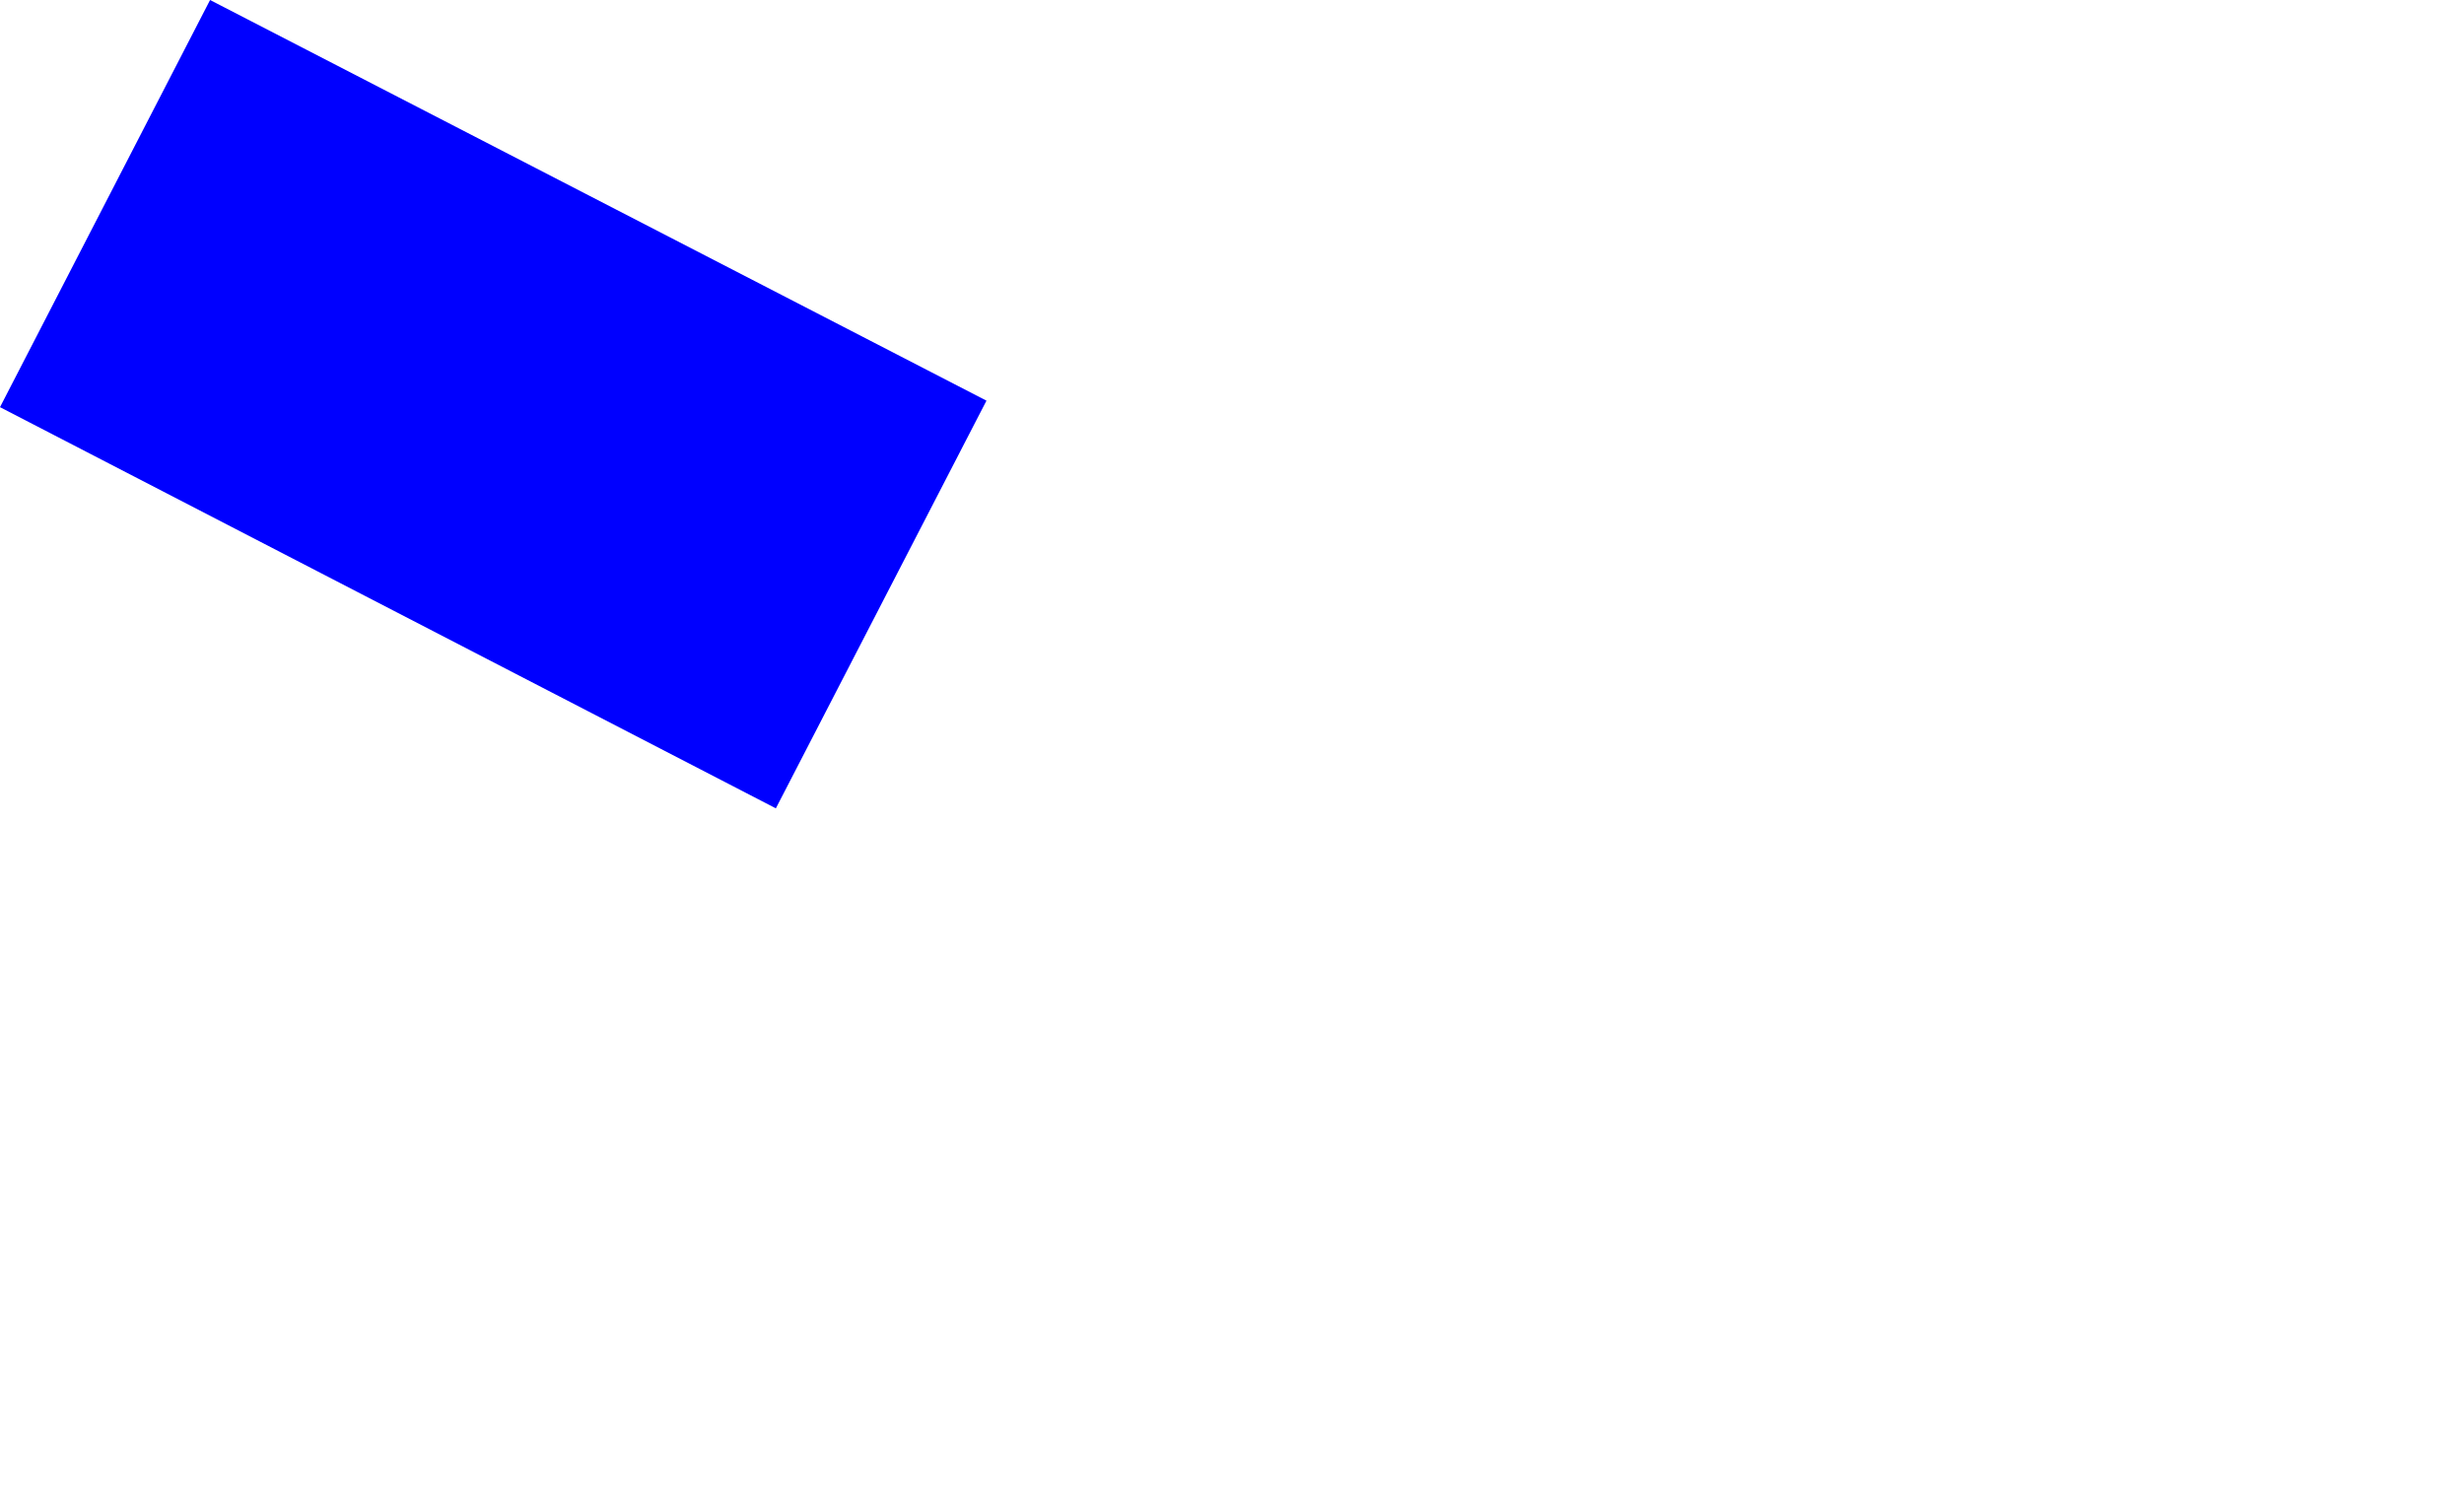 <?xml version="1.0" encoding="UTF-8" standalone="no"?>
<svg xmlns:xlink="http://www.w3.org/1999/xlink" height="139.25px" width="227.55px" xmlns="http://www.w3.org/2000/svg">
  <g transform="matrix(1.0, 0.0, 0.0, 1.0, -154.85, -289.85)">
    <path d="M154.85 327.45 L226.5 364.5 Q236.25 345.65 245.95 326.85 L174.25 289.85 154.85 327.45" fill="#0000ff" fill-rule="evenodd" stroke="none">
      <animate attributeName="fill" dur="2s" repeatCount="indefinite" values="#0000ff;#0000ff"/>
      <animate attributeName="fill-opacity" dur="2s" repeatCount="indefinite" values="1.0;1.0"/>
      <animate attributeName="d" dur="2s" repeatCount="indefinite" values="M154.85 327.45 L226.5 364.5 Q236.25 345.65 245.95 326.85 L174.25 289.85 154.85 327.45;M226.05 364.85 L297.7 401.9 Q456.7 471.05 317.15 364.25 L245.45 327.25 226.05 364.85"/>
    </path>
    <path d="M154.85 327.45 L174.25 289.85 245.95 326.85 Q236.25 345.65 226.5 364.5 L154.85 327.45" fill="none" stroke="#000000" stroke-linecap="round" stroke-linejoin="round" stroke-opacity="0.0" stroke-width="1.0">
      <animate attributeName="stroke" dur="2s" repeatCount="indefinite" values="#000000;#000001"/>
      <animate attributeName="stroke-width" dur="2s" repeatCount="indefinite" values="0.0;0.0"/>
      <animate attributeName="fill-opacity" dur="2s" repeatCount="indefinite" values="0.0;0.0"/>
      <animate attributeName="d" dur="2s" repeatCount="indefinite" values="M154.85 327.45 L174.25 289.85 245.95 326.85 Q236.25 345.65 226.5 364.5 L154.85 327.45;M226.05 364.85 L245.45 327.25 317.15 364.25 Q456.7 471.05 297.7 401.9 L226.05 364.85"/>
    </path>
  </g>
</svg>
